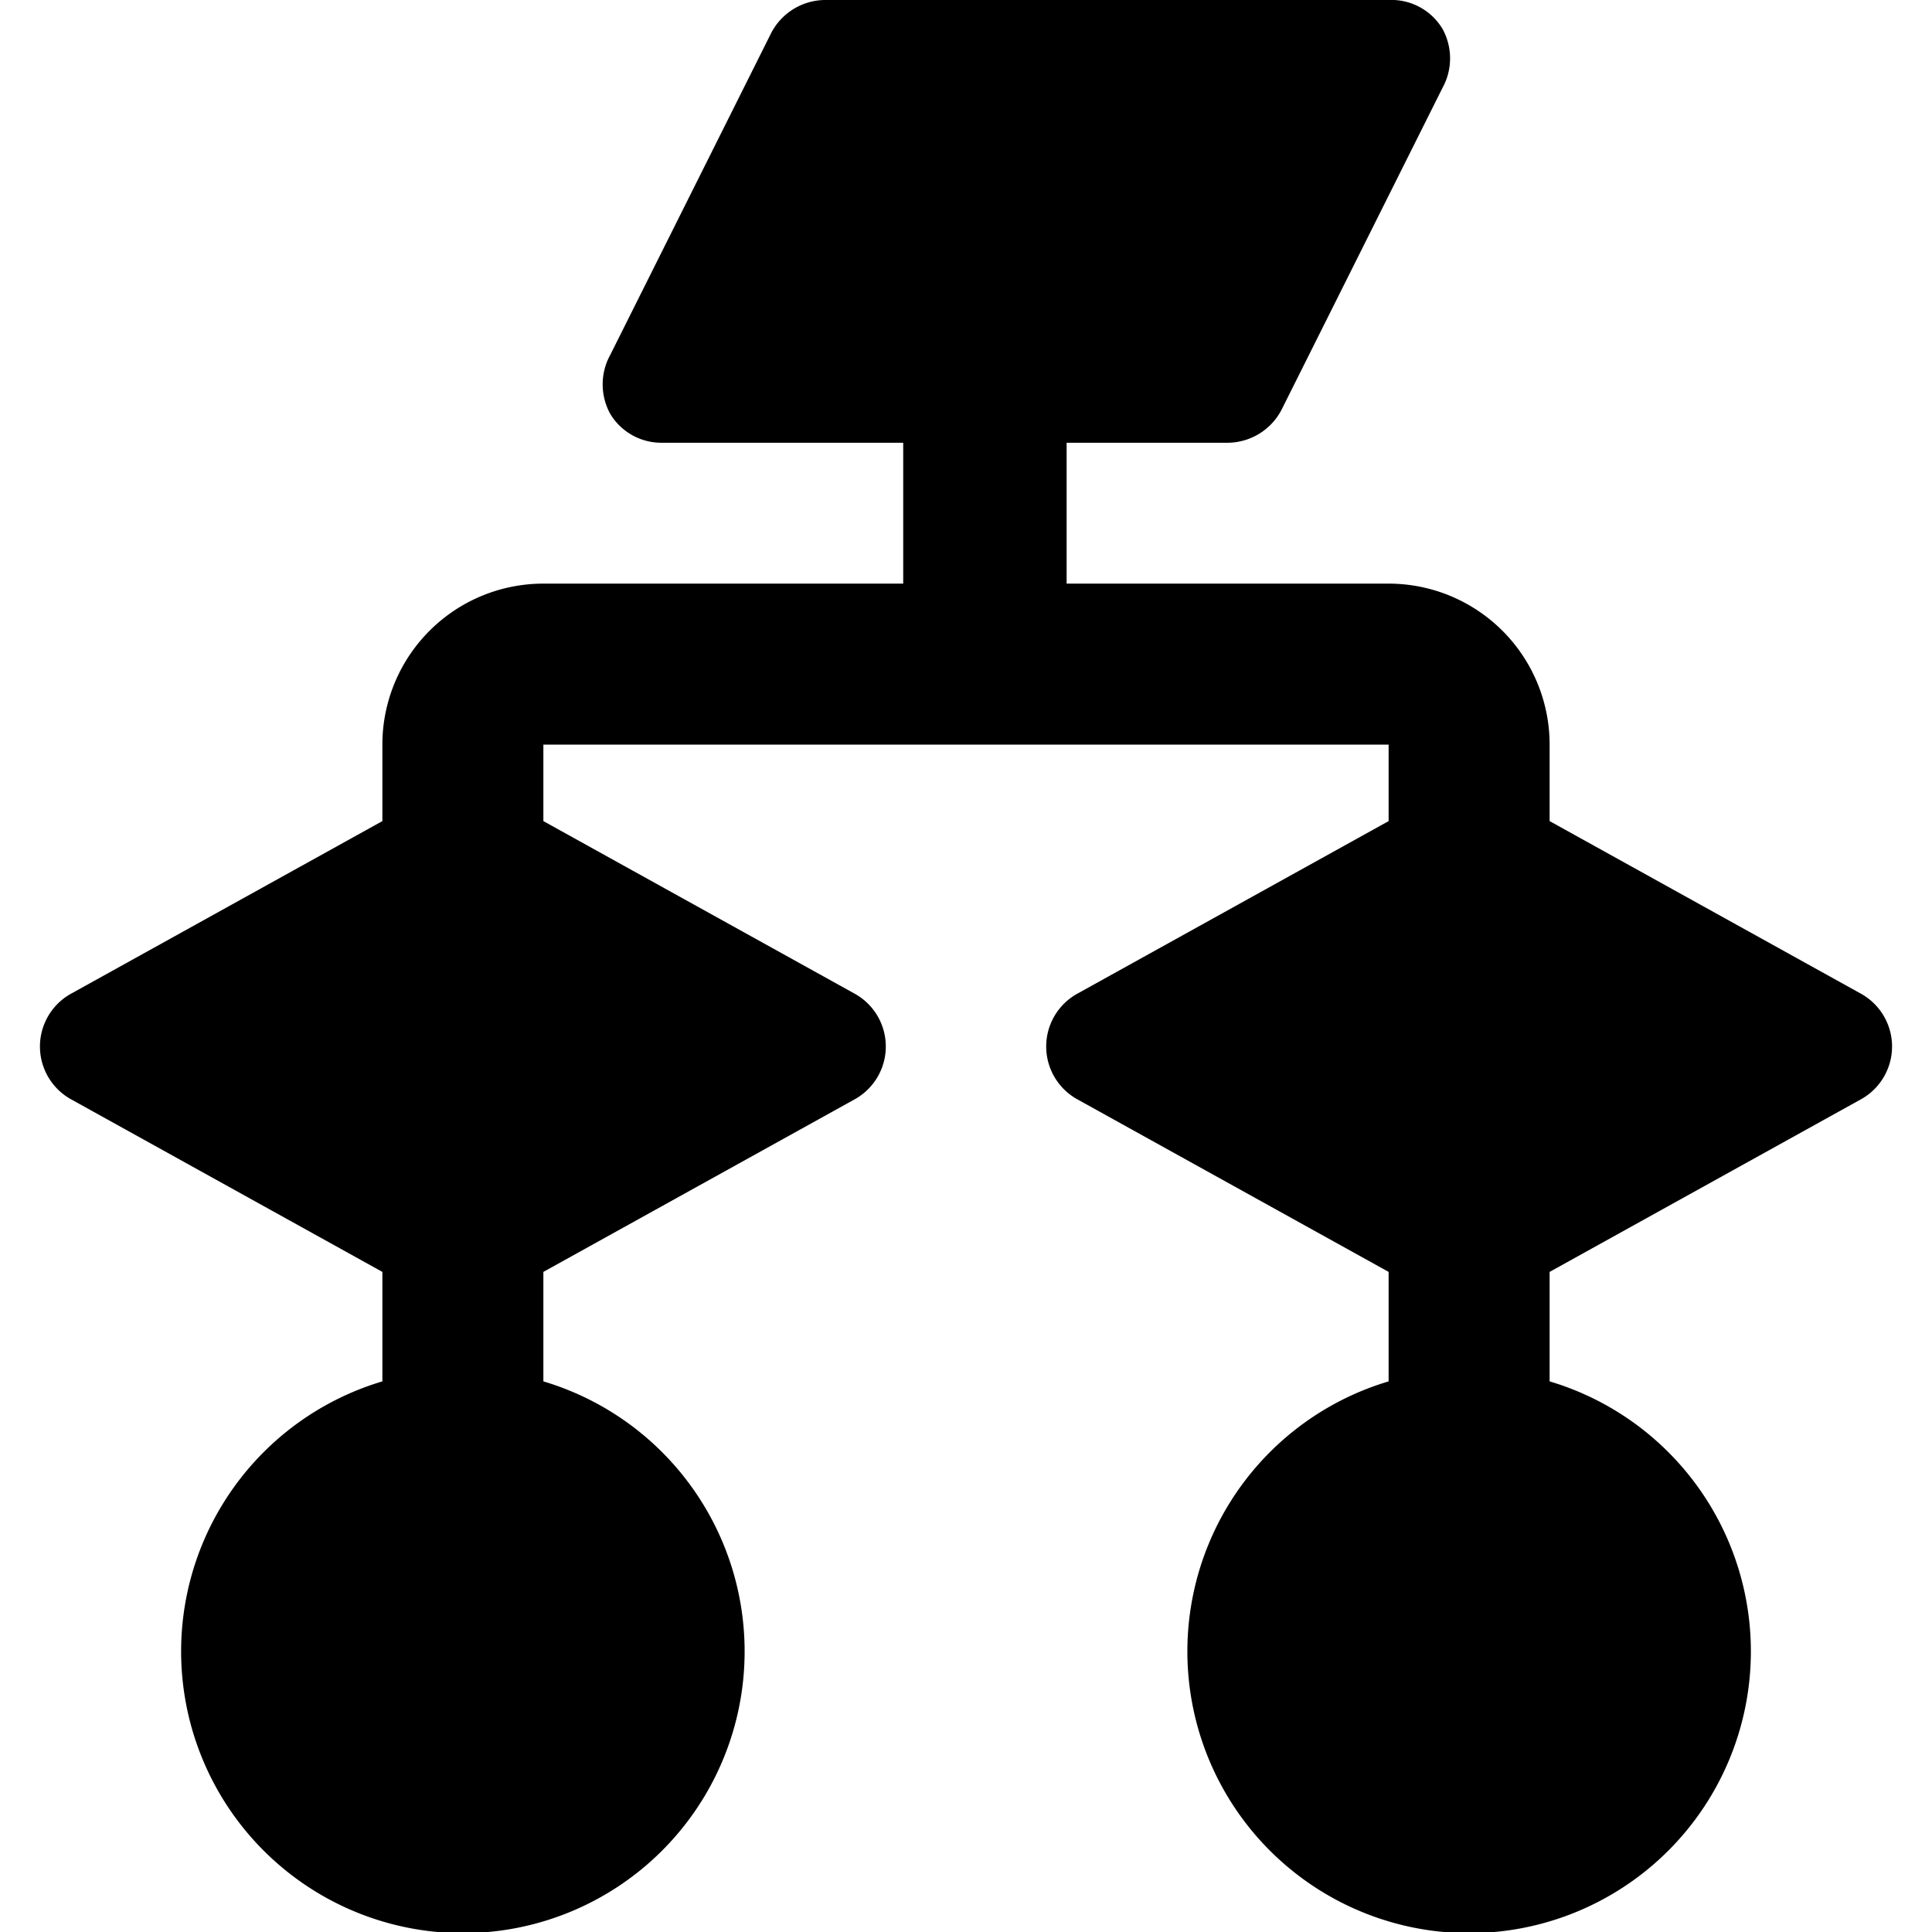 <svg xmlns="http://www.w3.org/2000/svg" viewBox="0 0 24 24"><path d="m23.11 12.34 -3.86 -2.14v-0.95a2 2 0 0 0 -2 -2h-4V5.5h2a0.76 0.76 0 0 0 0.67 -0.41l2 -4a0.76 0.76 0 0 0 0 -0.73 0.74 0.74 0 0 0 -0.67 -0.36h-7a0.76 0.76 0 0 0 -0.67 0.41l-2 4a0.76 0.76 0 0 0 0 0.73 0.74 0.74 0 0 0 0.64 0.36h3v1.75H6.75a2 2 0 0 0 -2 2v0.95L0.89 12.34a0.75 0.75 0 0 0 0 1.32l3.86 2.14v1.36a3.5 3.5 0 1 0 2 0V15.8l3.86 -2.14a0.75 0.75 0 0 0 0 -1.32L6.75 10.2v-0.95h10.5v0.95l-3.86 2.14a0.75 0.75 0 0 0 0 1.32l3.86 2.14v1.36a3.5 3.5 0 1 0 2 0V15.8l3.86 -2.14a0.75 0.75 0 0 0 0 -1.32Z" fill="#000000" stroke-width="1"></path></svg>